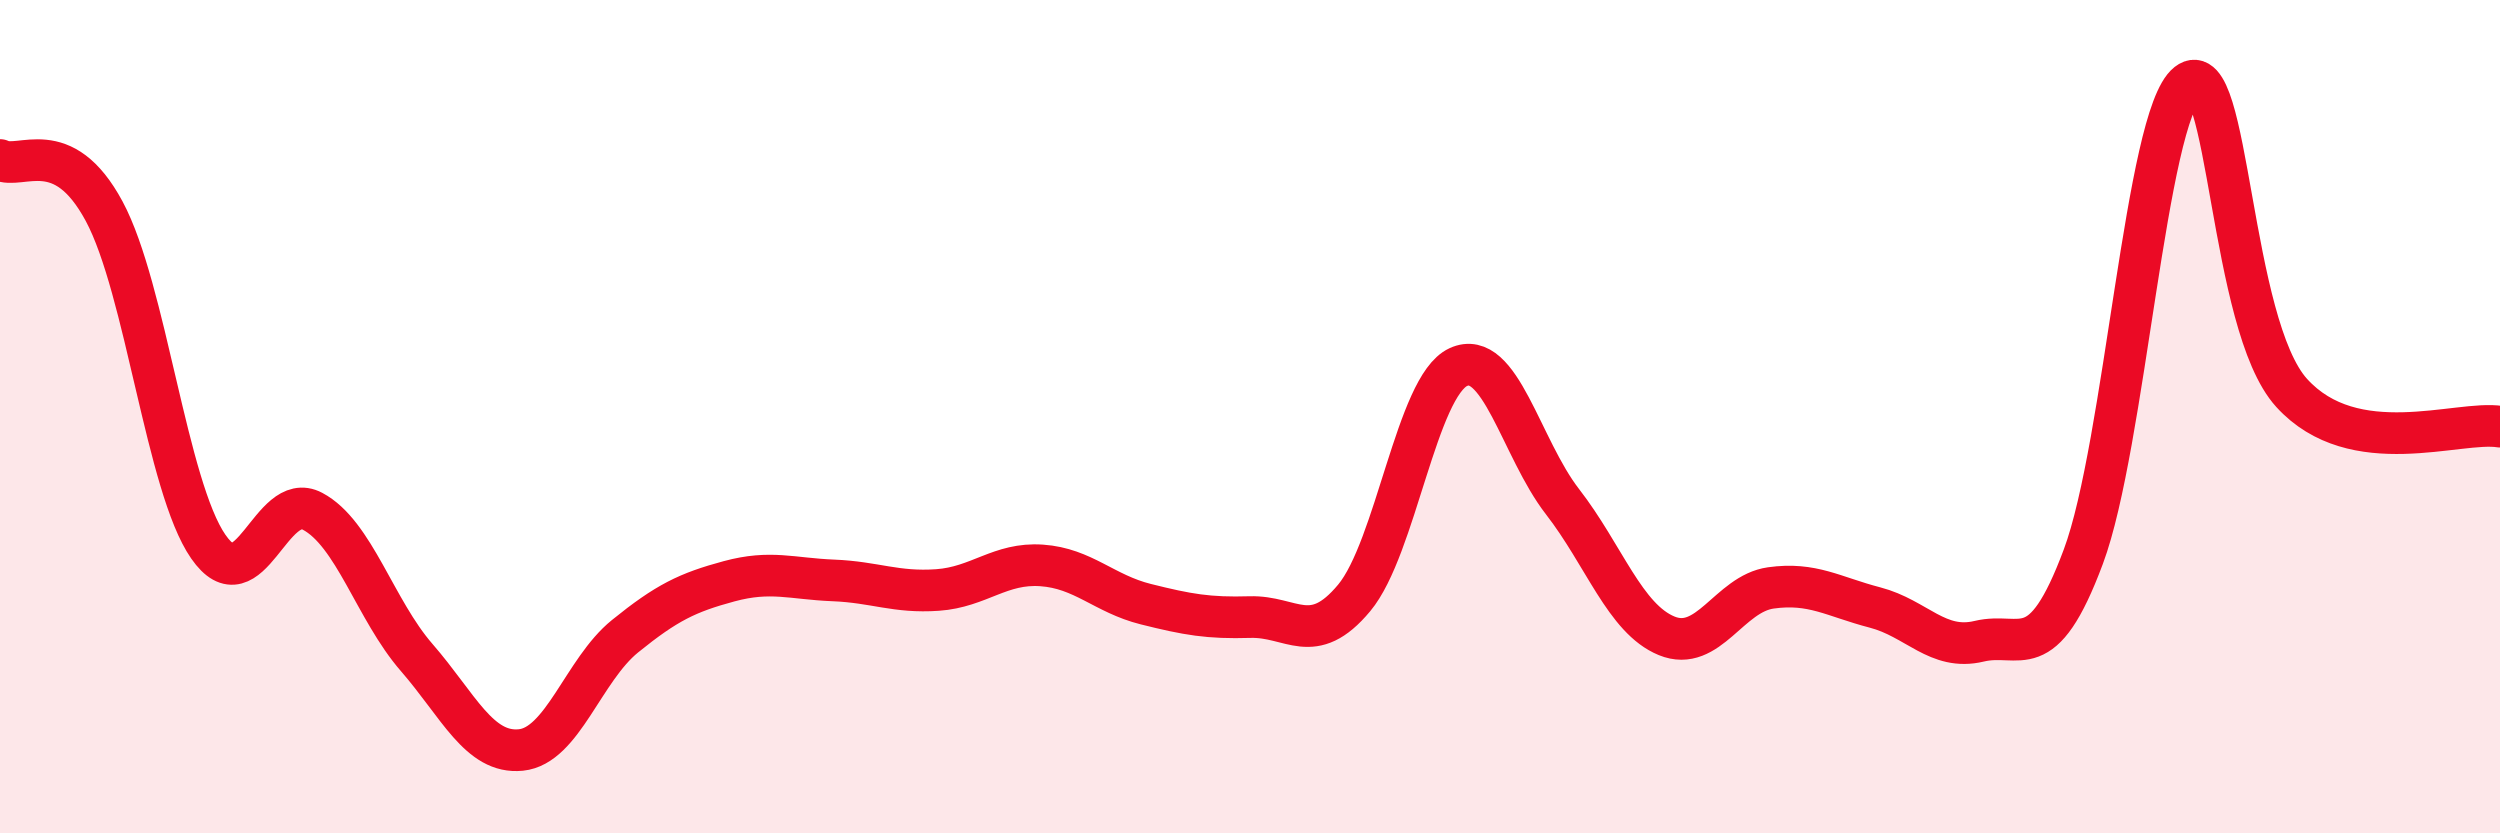 
    <svg width="60" height="20" viewBox="0 0 60 20" xmlns="http://www.w3.org/2000/svg">
      <path
        d="M 0,3.84 C 0.5,4.09 1.5,3.21 2.5,5.07 C 3.5,6.93 4,11.68 5,13.12 C 6,14.56 6.5,11.74 7.5,12.27 C 8.5,12.8 9,14.63 10,15.78 C 11,16.93 11.5,18.1 12.5,18 C 13.5,17.9 14,16.08 15,15.27 C 16,14.46 16.5,14.22 17.5,13.95 C 18.5,13.68 19,13.89 20,13.93 C 21,13.97 21.5,14.23 22.5,14.16 C 23.5,14.09 24,13.5 25,13.57 C 26,13.64 26.5,14.25 27.5,14.5 C 28.5,14.75 29,14.84 30,14.81 C 31,14.78 31.5,15.55 32.5,14.35 C 33.5,13.15 34,9.27 35,8.81 C 36,8.35 36.5,10.75 37.5,12.04 C 38.5,13.33 39,14.85 40,15.26 C 41,15.67 41.5,14.25 42.5,14.11 C 43.5,13.97 44,14.32 45,14.58 C 46,14.84 46.5,15.63 47.5,15.39 C 48.5,15.15 49,16.04 50,13.36 C 51,10.68 51.5,2.79 52.5,2 C 53.5,1.21 53.5,7.78 55,9.43 C 56.5,11.08 59,10.08 60,10.24L60 20L0 20Z"
        fill="#EB0A25"
        opacity="0.1"
        stroke-linecap="round"
        stroke-linejoin="round"
      />
      <path
        d="M 0,3.84 C 0.5,4.09 1.5,3.21 2.5,5.07 C 3.5,6.93 4,11.68 5,13.12 C 6,14.56 6.5,11.74 7.5,12.27 C 8.5,12.8 9,14.63 10,15.78 C 11,16.93 11.5,18.1 12.5,18 C 13.5,17.9 14,16.08 15,15.27 C 16,14.46 16.5,14.22 17.5,13.95 C 18.5,13.68 19,13.89 20,13.93 C 21,13.97 21.5,14.23 22.5,14.16 C 23.5,14.09 24,13.5 25,13.57 C 26,13.64 26.5,14.25 27.5,14.5 C 28.5,14.75 29,14.84 30,14.81 C 31,14.78 31.5,15.55 32.5,14.35 C 33.5,13.15 34,9.27 35,8.81 C 36,8.35 36.5,10.75 37.5,12.04 C 38.5,13.33 39,14.85 40,15.26 C 41,15.67 41.5,14.25 42.5,14.11 C 43.5,13.97 44,14.32 45,14.58 C 46,14.84 46.5,15.63 47.5,15.39 C 48.5,15.15 49,16.04 50,13.36 C 51,10.68 51.5,2.79 52.5,2 C 53.5,1.21 53.5,7.78 55,9.43 C 56.5,11.08 59,10.08 60,10.24"
        stroke="#EB0A25"
        stroke-width="1"
        fill="none"
        stroke-linecap="round"
        stroke-linejoin="round"
      />
    </svg>
  